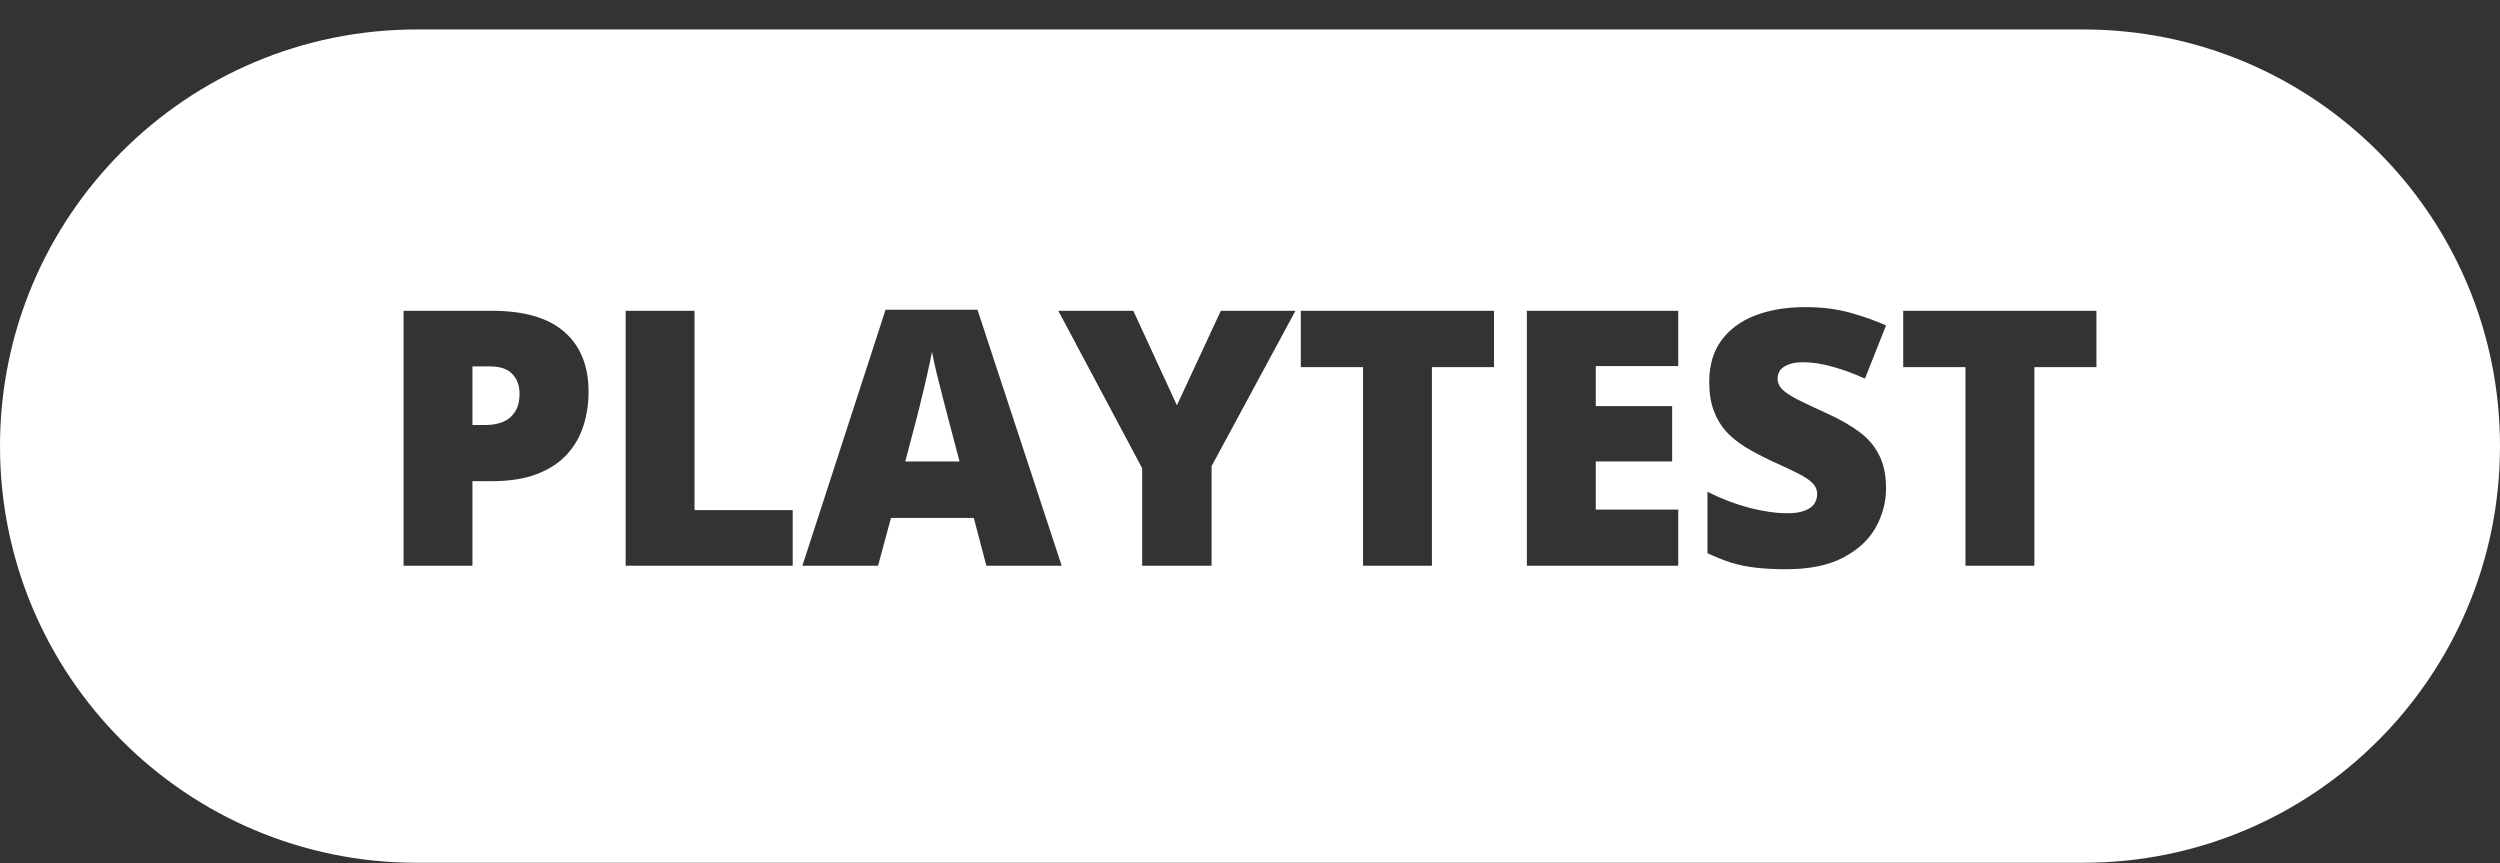 <svg width="84" height="29" viewBox="0 0 84 29" fill="none" xmlns="http://www.w3.org/2000/svg">
<rect x="0" y="0" width="84" height="29" fill="#333333" stroke="none"/>
<path fill-rule="evenodd" clip-rule="evenodd" d="M14 0.99C6.268 0.99 0 7.258 0 14.99C0 22.721 6.268 28.989 14 28.989H70C77.732 28.989 84 22.721 84 14.99C84 7.258 77.732 0.99 70 0.99H14ZM63.371 16.407C63.371 16.872 63.254 17.313 63.019 17.731C62.785 18.145 62.42 18.481 61.924 18.739C61.431 18.997 60.795 19.126 60.014 19.126C59.623 19.126 59.279 19.108 58.982 19.073C58.689 19.038 58.416 18.981 58.162 18.903C57.908 18.821 57.644 18.716 57.371 18.587V16.524C57.836 16.759 58.305 16.938 58.777 17.063C59.25 17.184 59.678 17.245 60.06 17.245C60.291 17.245 60.478 17.218 60.623 17.163C60.771 17.108 60.881 17.034 60.951 16.94C61.021 16.843 61.056 16.731 61.056 16.606C61.056 16.458 61.004 16.333 60.898 16.231C60.797 16.126 60.633 16.017 60.406 15.903L60.348 15.874C60.301 15.851 60.251 15.827 60.198 15.801C60.128 15.767 60.052 15.732 59.972 15.694C59.833 15.629 59.679 15.558 59.51 15.481C59.193 15.333 58.906 15.181 58.648 15.024C58.394 14.868 58.176 14.69 57.992 14.491C57.812 14.288 57.674 14.052 57.576 13.782C57.478 13.513 57.43 13.194 57.43 12.827C57.43 12.276 57.564 11.815 57.834 11.444C58.107 11.069 58.486 10.788 58.971 10.601C59.459 10.413 60.021 10.319 60.658 10.319C61.217 10.319 61.719 10.382 62.164 10.507C62.613 10.632 63.016 10.774 63.371 10.934L62.662 12.722C62.295 12.554 61.934 12.421 61.578 12.323C61.222 12.222 60.892 12.171 60.588 12.171C60.389 12.171 60.224 12.196 60.096 12.247C59.971 12.294 59.877 12.358 59.814 12.44C59.756 12.522 59.726 12.616 59.726 12.722C59.726 12.854 59.777 12.974 59.879 13.079C59.984 13.184 60.158 13.3 60.4 13.425C60.522 13.484 60.664 13.553 60.828 13.631L61.004 13.714L61.172 13.792L61.402 13.899C61.82 14.087 62.176 14.29 62.469 14.509C62.762 14.724 62.984 14.983 63.137 15.288C63.293 15.589 63.371 15.962 63.371 16.407ZM33.142 19.009L32.72 17.403H29.937L29.503 19.009H26.96L29.755 10.407H32.843L35.673 19.009H33.142ZM32.24 15.505L31.87 14.099C31.858 14.049 31.843 13.992 31.826 13.928L31.779 13.748L31.701 13.448C31.626 13.163 31.552 12.87 31.478 12.569C31.454 12.466 31.432 12.37 31.412 12.28C31.387 12.166 31.364 12.062 31.344 11.968C31.333 11.915 31.323 11.866 31.314 11.819C31.279 12.015 31.228 12.257 31.162 12.546C31.099 12.831 31.033 13.114 30.962 13.395C30.932 13.524 30.903 13.643 30.876 13.752C30.844 13.881 30.814 13.997 30.787 14.099L30.417 15.505H32.24ZM18.962 11.151C18.423 10.679 17.61 10.442 16.524 10.442H13.56V19.009H15.874V16.167H16.524C17.134 16.167 17.646 16.085 18.06 15.921C18.478 15.757 18.812 15.534 19.062 15.253C19.316 14.972 19.497 14.651 19.607 14.292C19.72 13.933 19.776 13.558 19.776 13.167C19.776 12.296 19.505 11.624 18.962 11.151ZM15.874 12.312H16.472C16.808 12.312 17.056 12.397 17.216 12.569C17.376 12.737 17.456 12.956 17.456 13.226C17.456 13.483 17.403 13.69 17.298 13.847C17.196 13.999 17.06 14.11 16.888 14.181C16.716 14.247 16.53 14.28 16.331 14.28H15.874V12.312ZM21.022 10.442V19.009H26.635V17.14H23.336V10.442H21.022ZM41.02 10.442L39.544 13.618L38.079 10.442H35.559L38.377 15.733V19.009H40.709V15.663L43.528 10.442H41.02ZM48.113 19.009H45.798V12.335H43.707V10.442H50.199V12.335H48.113V19.009ZM51.303 19.009H56.389V17.122H53.618V15.505H56.184V13.647H53.618V12.3H56.389V10.442H51.303V19.009ZM66.04 19.009H68.355V12.335H70.44V10.442H63.948V12.335H66.04V19.009Z" fill="white"/>
</svg>
